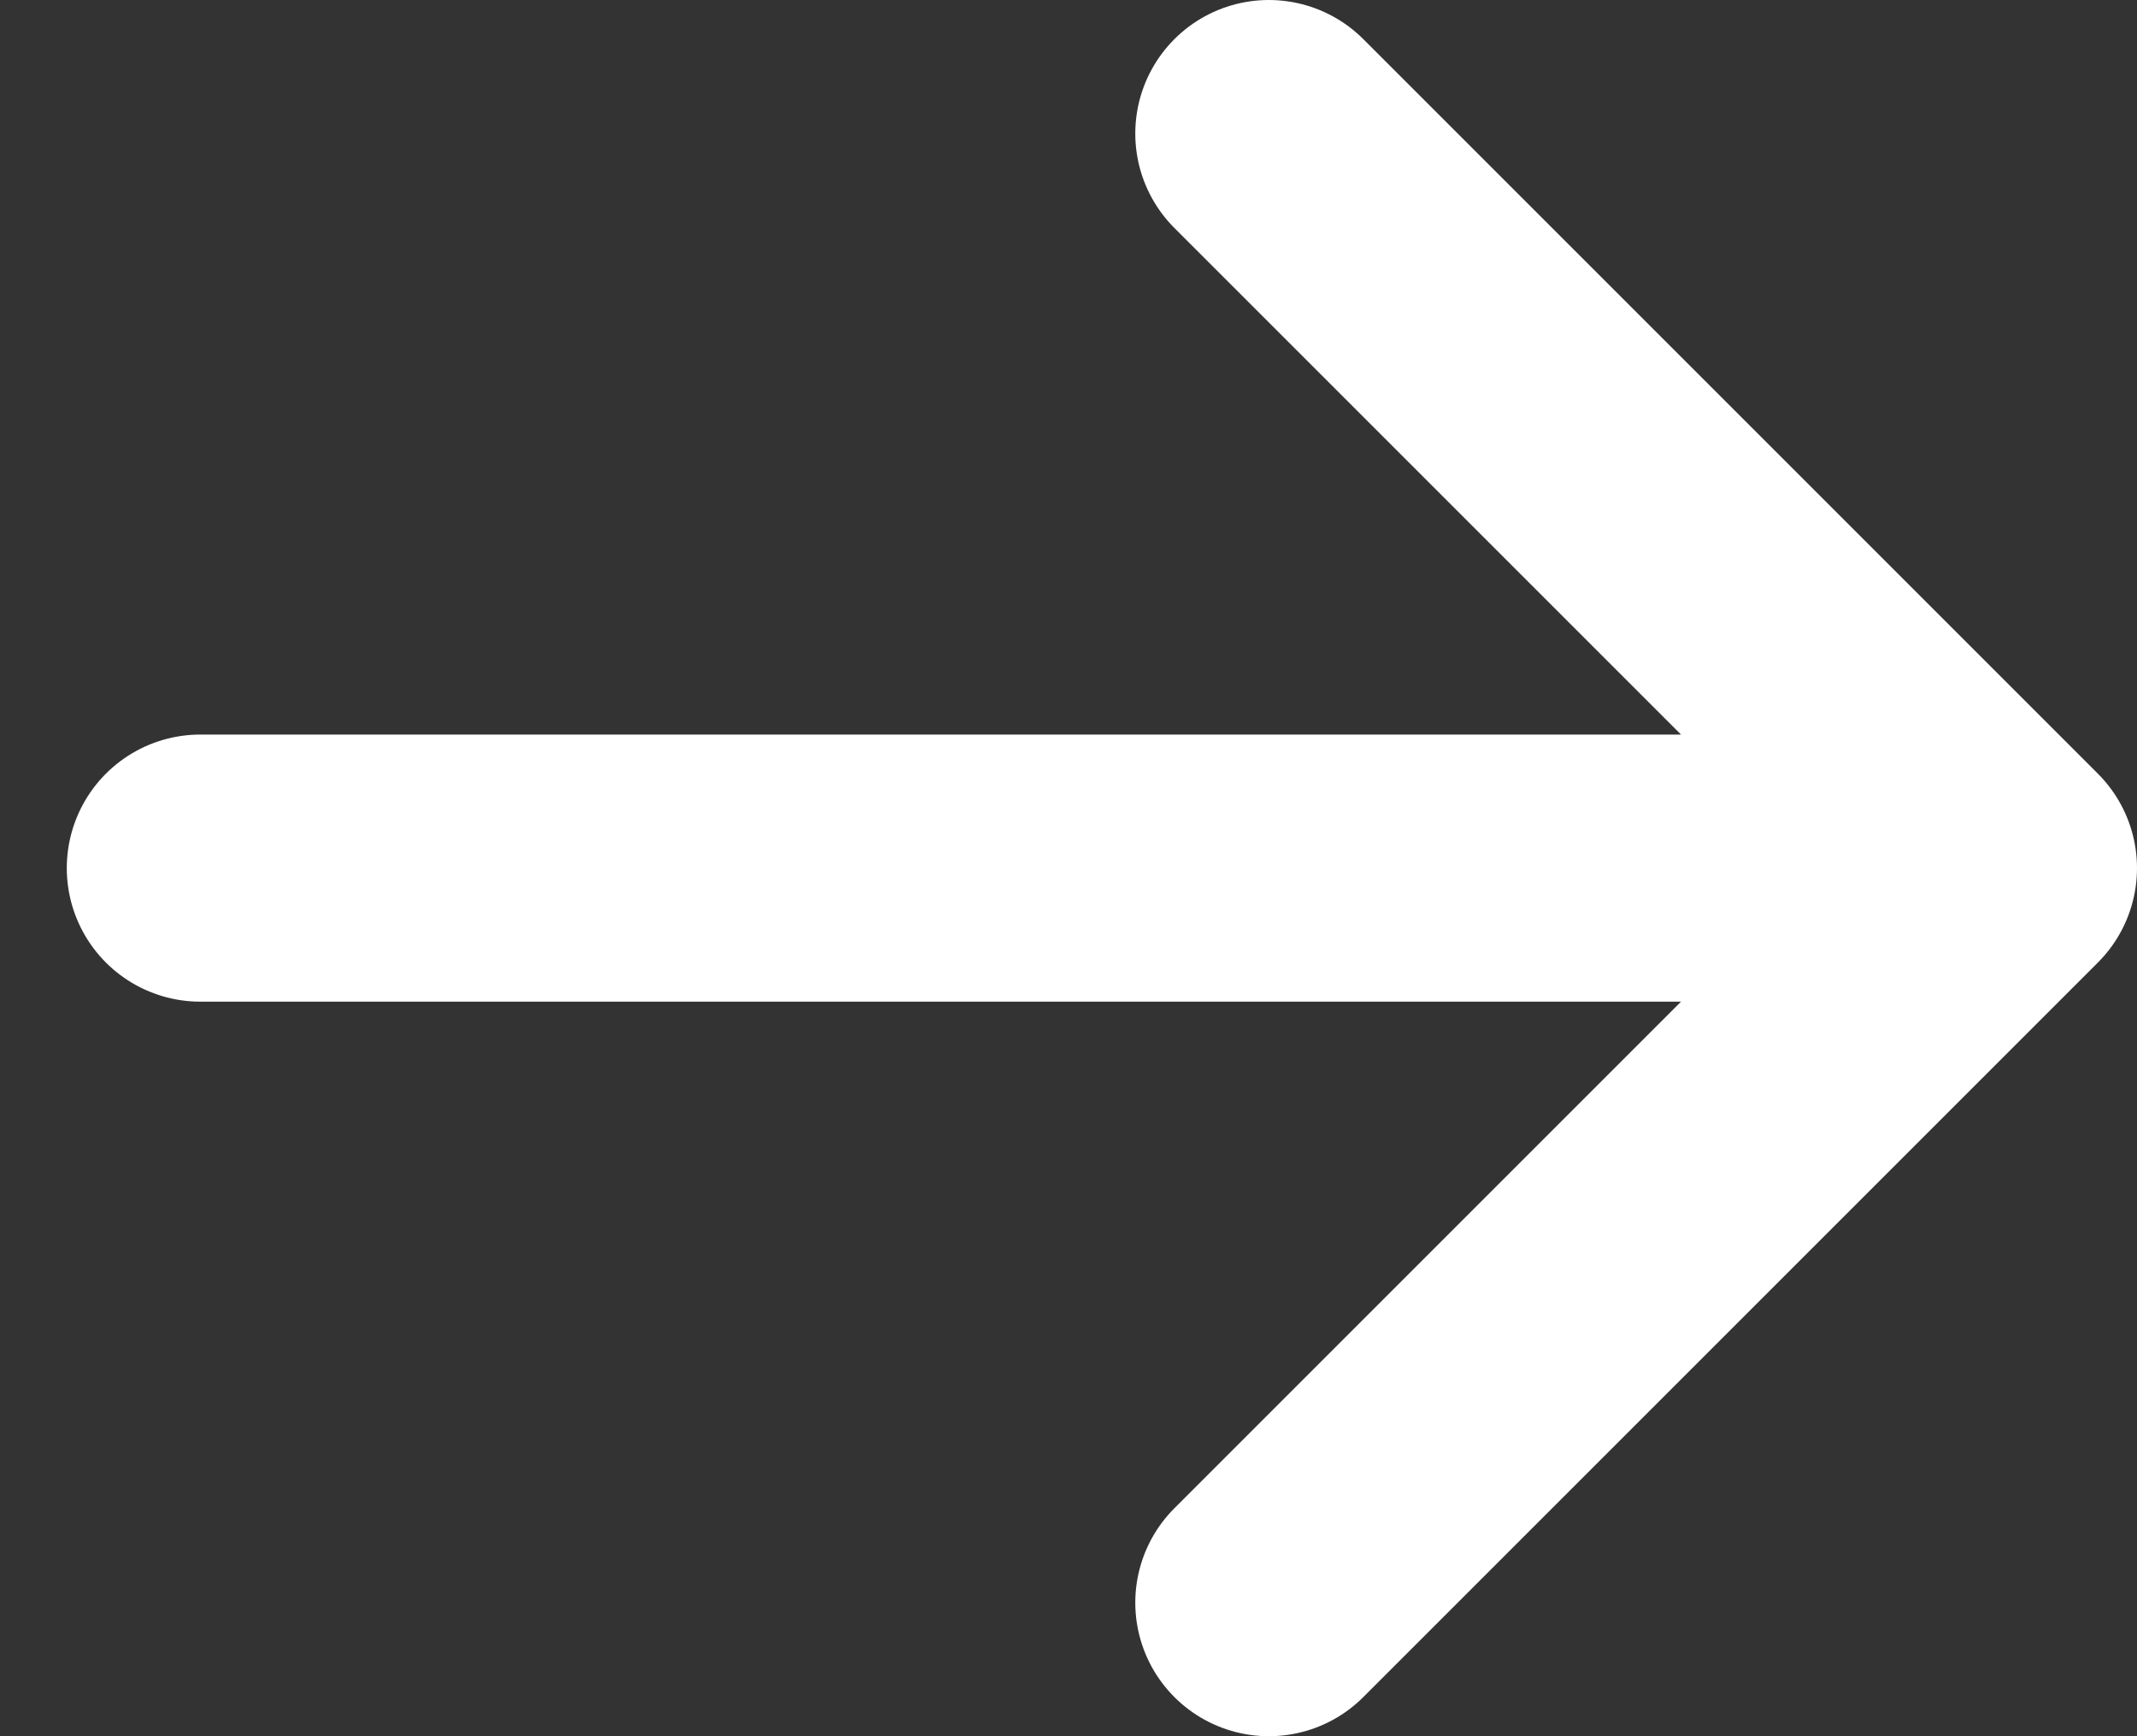 <svg width="16" height="13" viewBox="0 0 16 13" fill="none" xmlns="http://www.w3.org/2000/svg">
<rect x="0" y="0" width="16" height="13" fill="#333333" stroke="none"/>
<path d="M1.5 6.5H15M15 6.5L9.5 1M15 6.5L9.5 12" stroke="white" stroke-width="2" stroke-linecap="round" stroke-linejoin="round"/>
</svg>
